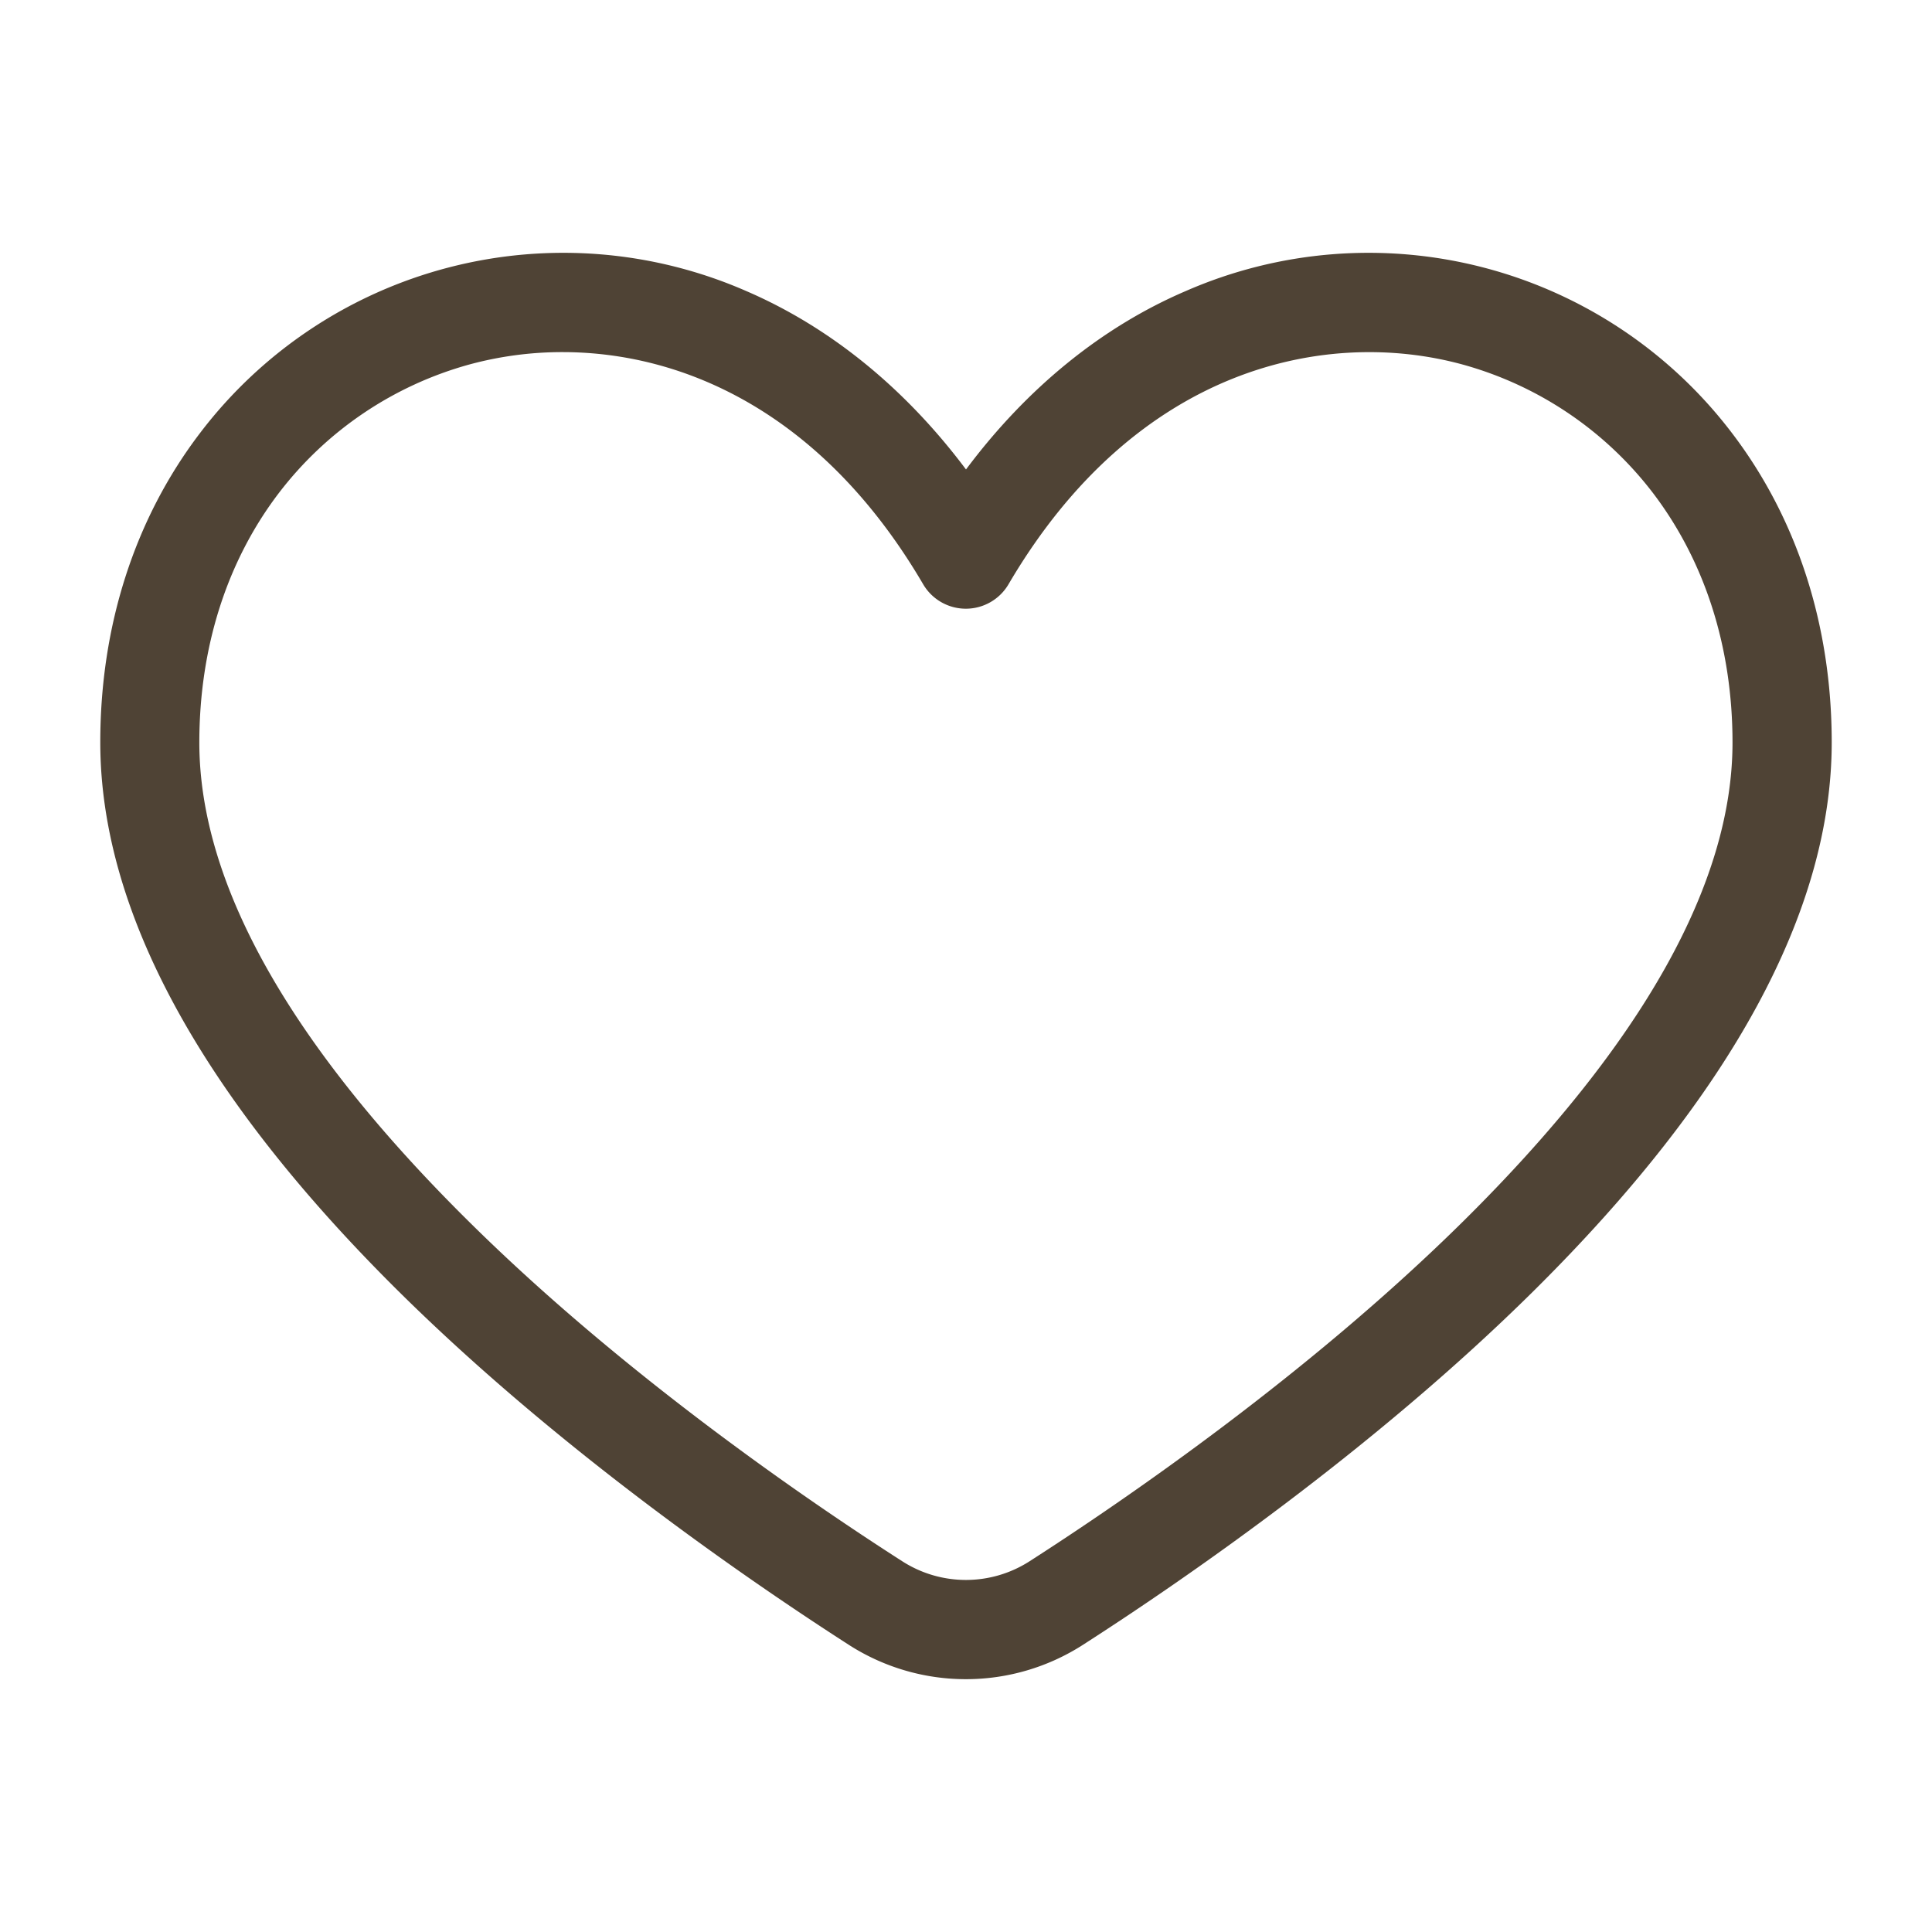 <?xml version="1.0" encoding="UTF-8"?> <svg xmlns="http://www.w3.org/2000/svg" xmlns:xlink="http://www.w3.org/1999/xlink" version="1.1" width="512" height="512" x="0" y="0" viewBox="0 0 512 512" style="enable-background:new 0 0 512 512" xml:space="preserve" class=""><g transform="matrix(1.05,0,0,1.05,-12.8,-12.8)"><path d="M256 436a54.62 54.62 0 0 1-29.53-8.64c-25-16.07-73.08-49.05-113.75-89.32C62.81 288.58 37.5 242 37.5 199.56c0-29.49 8.72-56.51 25.22-78.13a115.2 115.2 0 0 1 137.89-35.75c21.18 9.14 40.07 24.55 55.39 45 15.32-20.5 34.21-35.91 55.39-45a115.2 115.2 0 0 1 137.89 35.75c16.5 21.62 25.22 48.64 25.22 78.13 0 42.44-25.31 89-75.22 138.44-40.67 40.27-88.73 73.25-113.75 89.32A54.62 54.62 0 0 1 256 436zM154.16 101.06a89.41 89.41 0 0 0-23.42 3.1 90.93 90.93 0 0 0-48.15 32.44c-13.14 17.22-20.09 39-20.09 63 0 35.52 22.81 76.12 67.81 120.68 39 38.66 85.47 70.5 109.67 86a29.72 29.72 0 0 0 32 0c24.2-15.54 70.63-47.38 109.67-86 45-44.56 67.81-85.16 67.81-120.68 0-24-6.95-45.74-20.09-63a90.93 90.93 0 0 0-48.15-32.44c-34.17-9.28-82.18.42-114.48 55.48a12.49 12.49 0 0 1-21.56 0c-25.38-43.34-60.54-58.58-91.02-58.58z" fill="#4f4335" opacity="1" data-original="#000000" class=""></path></g></svg> 